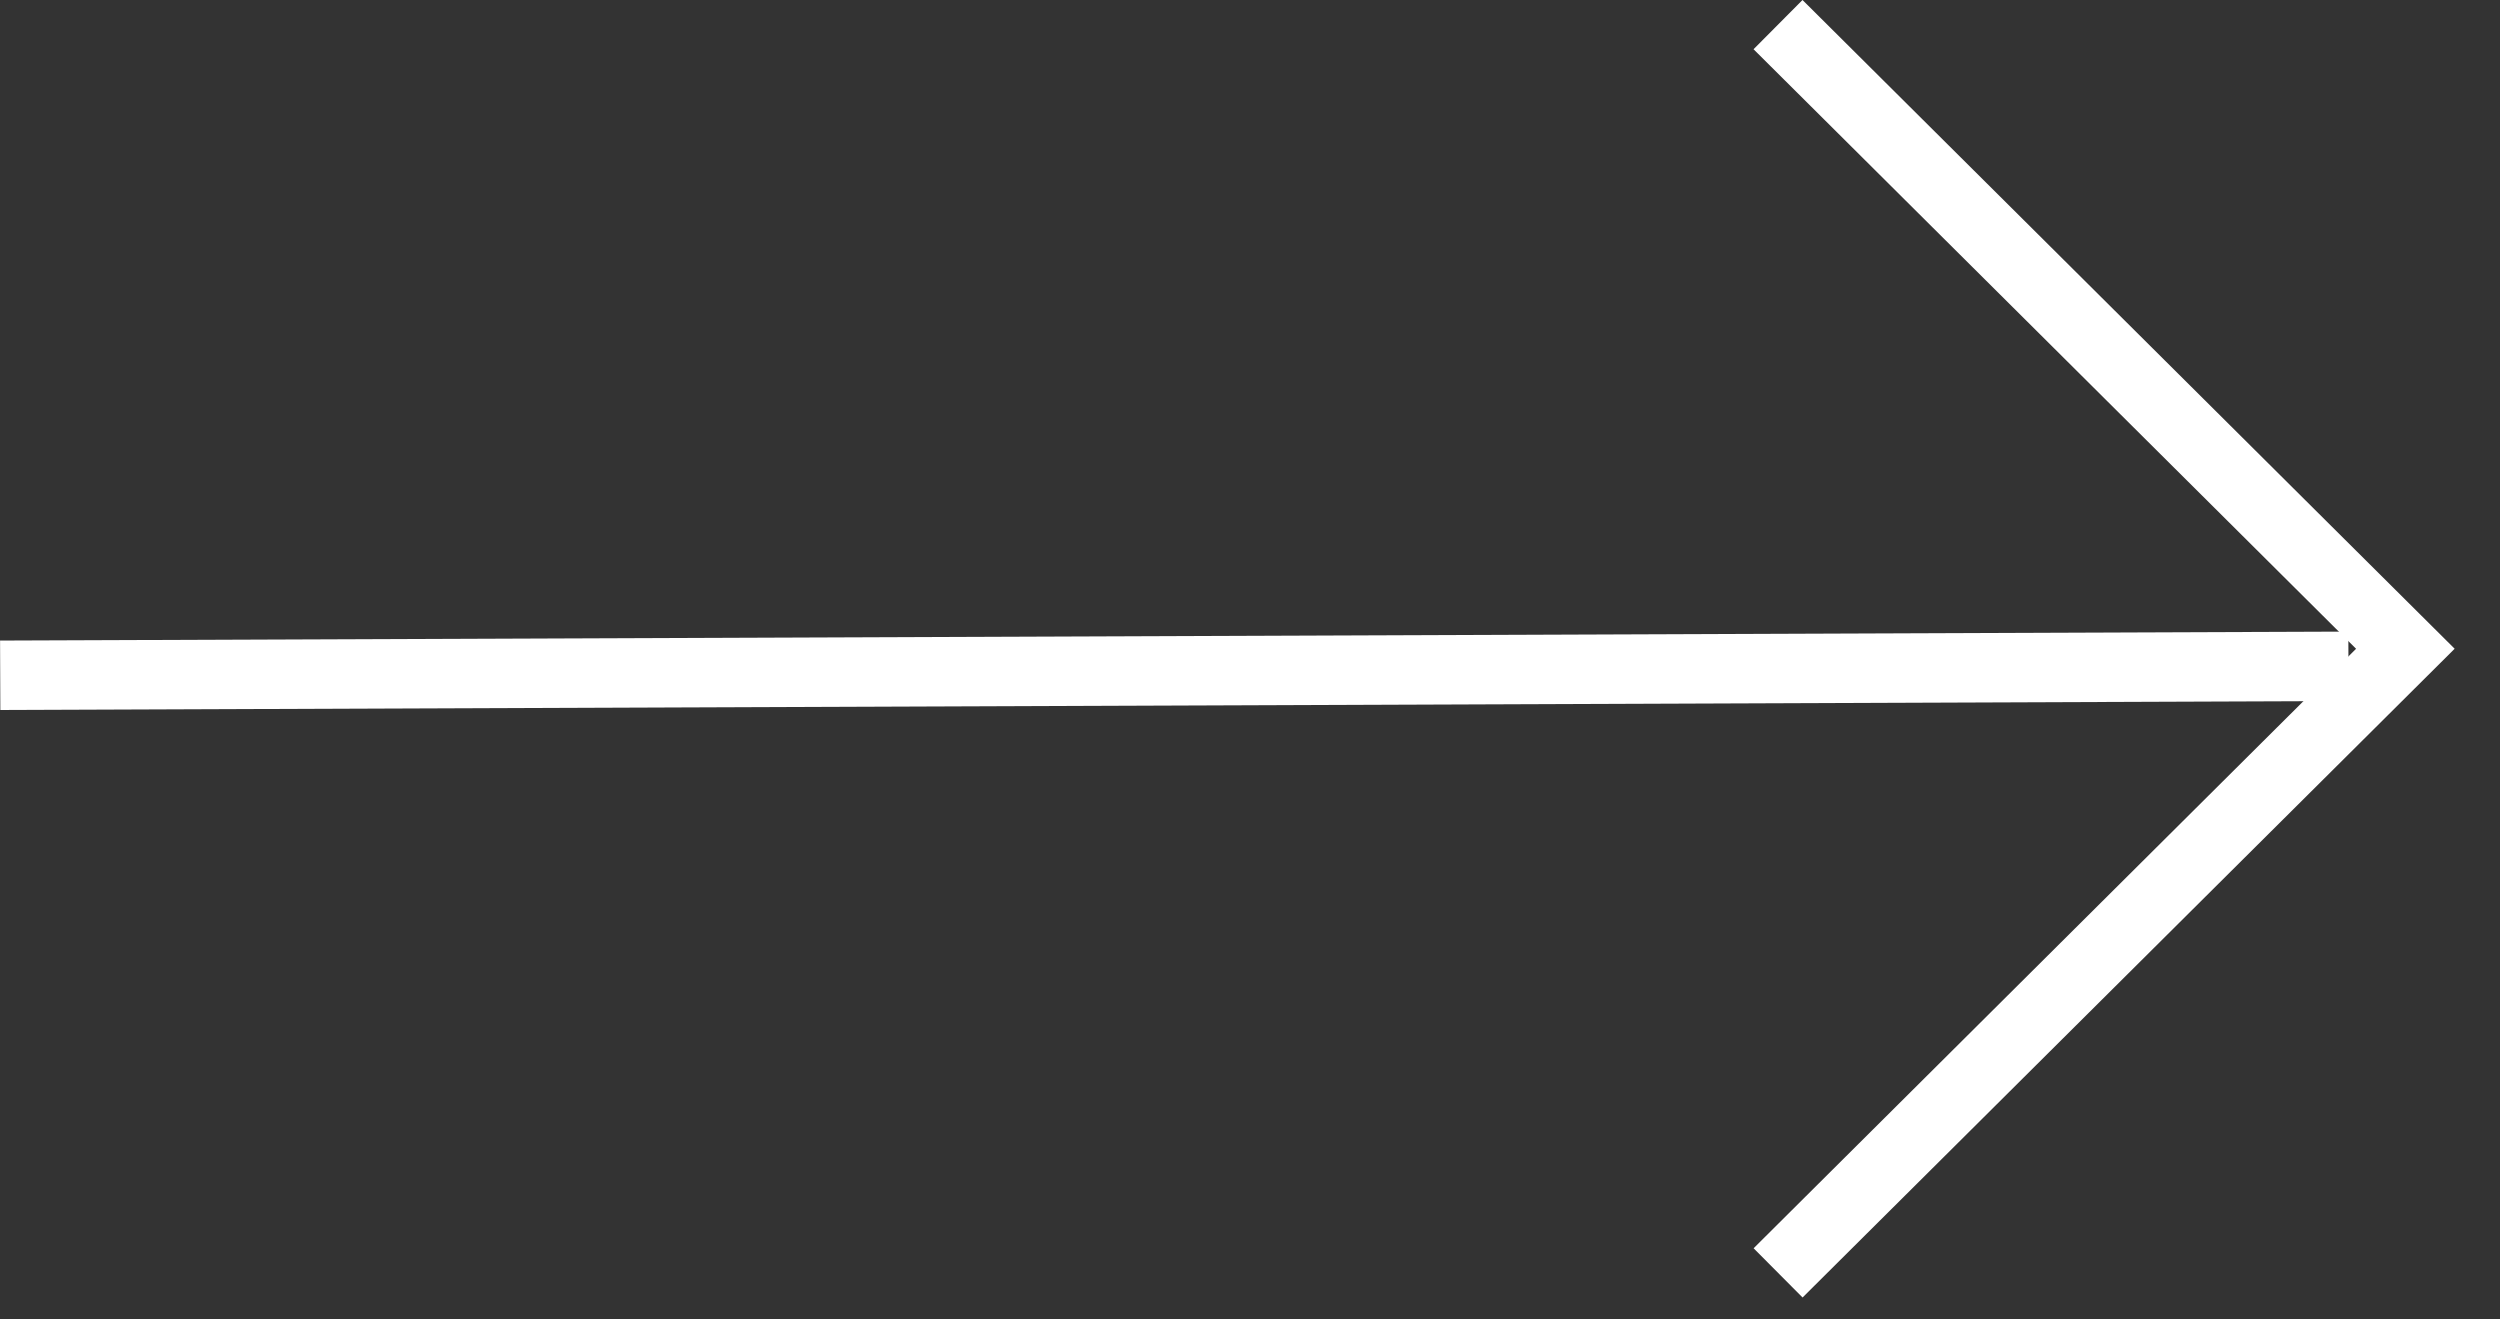 <?xml version="1.0" encoding="UTF-8"?>
<svg width="36px" height="19px" viewBox="0 0 36 19" version="1.1" xmlns="http://www.w3.org/2000/svg" xmlns:xlink="http://www.w3.org/1999/xlink">
    <rect x="0" y="0" width="36" height="19" fill="#333333" stroke="none"/>
    <title>Group 5</title>
    <g id="Page-1" stroke="none" stroke-width="1" fill="none" fill-rule="evenodd">
        <g id="Web_Production_Logknot" transform="translate(-859, -2144)" fill="#FFFFFF">
            <g id="Group-6" transform="translate(516, 2120)">
                <g id="Group-5" transform="translate(343, 24)">
                    <polygon id="Path" transform="translate(30.299, 9.342) scale(-1, 1) translate(-30.299, -9.342) " points="26.67 9.342 35.346 17.975 34.641 18.684 25.251 9.342 34.642 0 35.347 0.709 26.671 9.342"></polygon>
                    <polygon id="Path" transform="translate(16.91, 9.659) scale(-1, 1) translate(-16.91, -9.659) " points="0.004 9.095 33.819 9.224 33.815 10.224 -4.54747351e-13 10.095"></polygon>
                </g>
            </g>
        </g>
    </g>
</svg>